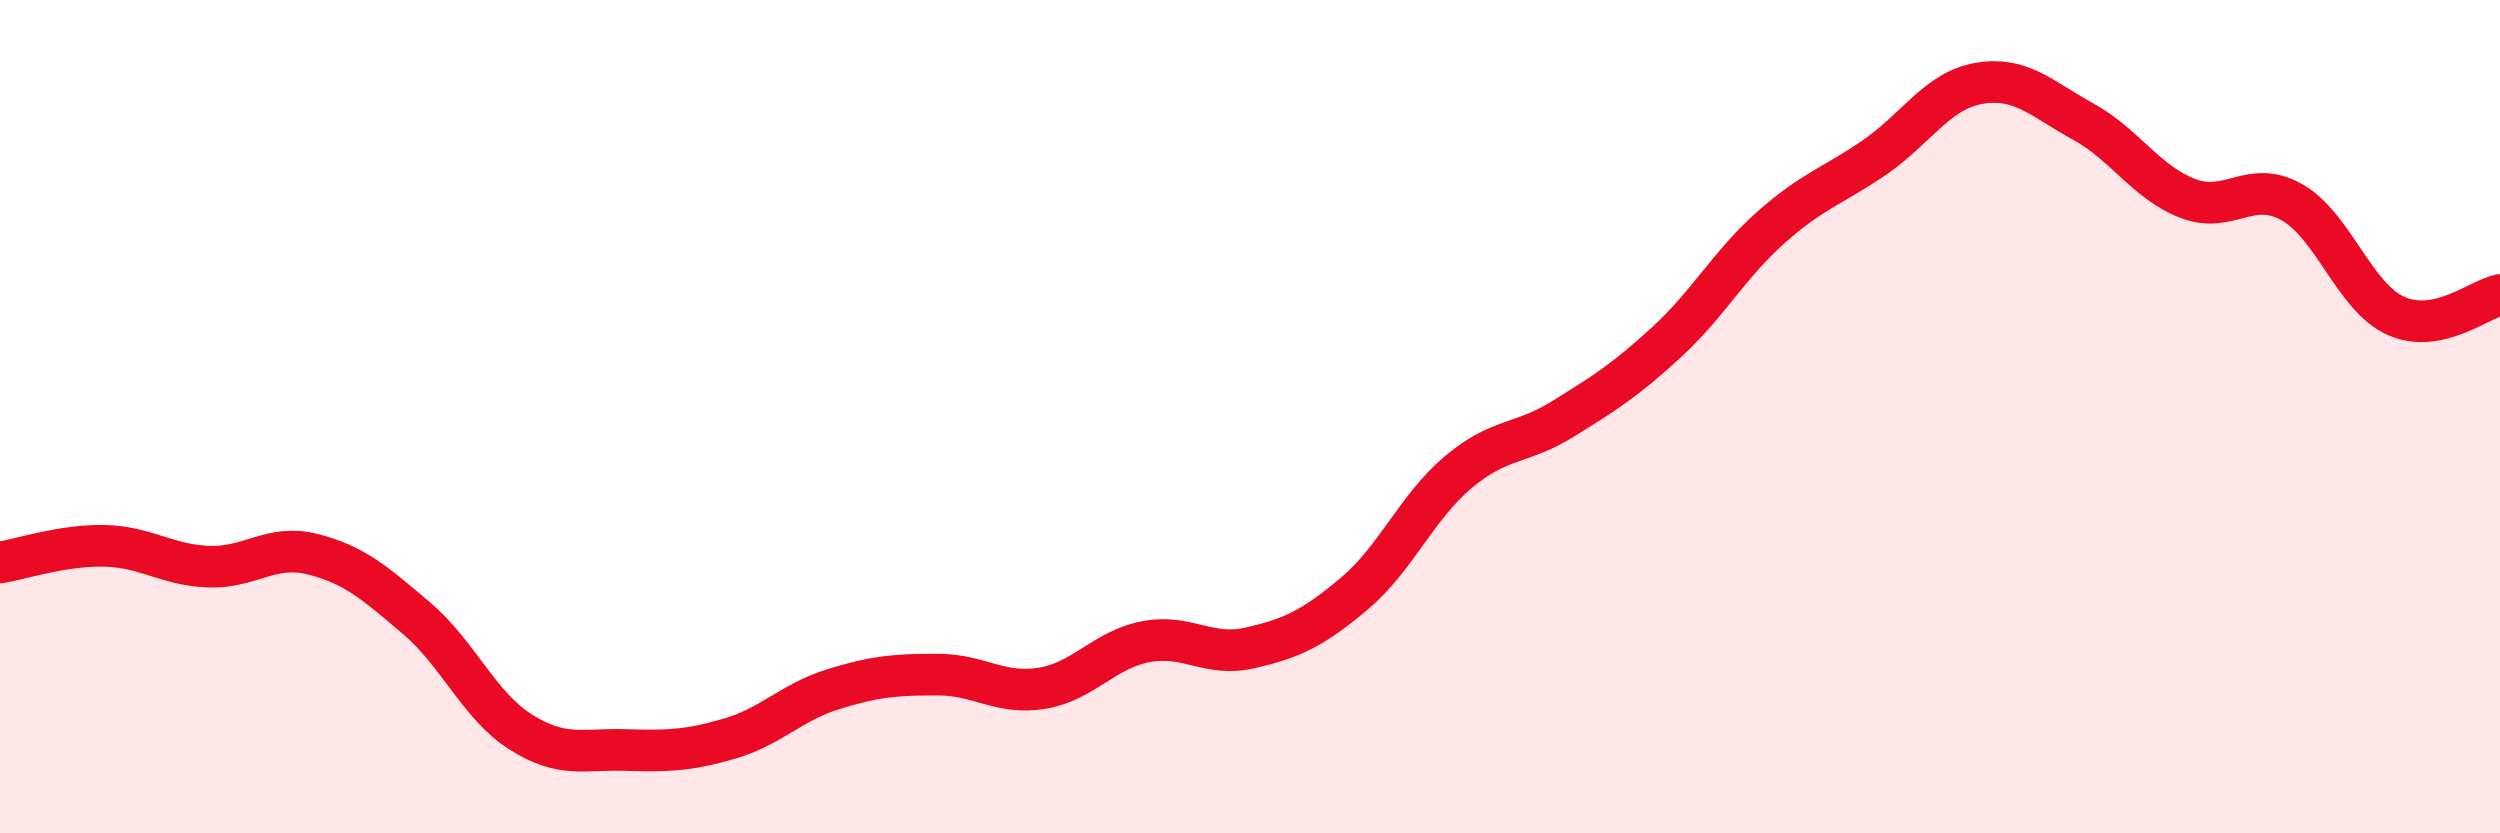 
    <svg width="60" height="20" viewBox="0 0 60 20" xmlns="http://www.w3.org/2000/svg">
      <path
        d="M 0,13.5 C 0.5,13.42 1.5,13.08 2.5,13.1 C 3.5,13.12 4,13.56 5,13.6 C 6,13.64 6.5,13.05 7.5,13.3 C 8.5,13.55 9,13.99 10,14.84 C 11,15.69 11.5,16.94 12.5,17.57 C 13.5,18.2 14,17.97 15,18 C 16,18.03 16.5,18.02 17.5,17.73 C 18.5,17.44 19,16.85 20,16.54 C 21,16.23 21.5,16.19 22.5,16.19 C 23.5,16.19 24,16.68 25,16.52 C 26,16.36 26.5,15.59 27.5,15.4 C 28.5,15.21 29,15.78 30,15.55 C 31,15.32 31.5,15.09 32.5,14.25 C 33.5,13.41 34,12.17 35,11.33 C 36,10.49 36.5,10.68 37.5,10.06 C 38.5,9.44 39,9.13 40,8.21 C 41,7.29 41.5,6.35 42.5,5.46 C 43.5,4.57 44,4.46 45,3.77 C 46,3.08 46.5,2.17 47.5,2 C 48.5,1.83 49,2.37 50,2.92 C 51,3.47 51.5,4.37 52.5,4.76 C 53.5,5.15 54,4.29 55,4.85 C 56,5.41 56.5,7.13 57.5,7.58 C 58.5,8.03 59.5,7.18 60,7.08L60 20L0 20Z"
        fill="#EB0A25"
        opacity="0.1"
        stroke-linecap="round"
        stroke-linejoin="round"
      />
      <path
        d="M 0,13.5 C 0.5,13.42 1.5,13.08 2.5,13.1 C 3.5,13.12 4,13.56 5,13.6 C 6,13.64 6.5,13.05 7.5,13.3 C 8.5,13.55 9,13.99 10,14.84 C 11,15.69 11.5,16.94 12.5,17.57 C 13.5,18.2 14,17.97 15,18 C 16,18.03 16.5,18.02 17.5,17.73 C 18.5,17.44 19,16.85 20,16.54 C 21,16.23 21.5,16.19 22.5,16.19 C 23.5,16.19 24,16.68 25,16.52 C 26,16.36 26.5,15.59 27.5,15.4 C 28.5,15.21 29,15.78 30,15.55 C 31,15.32 31.5,15.09 32.5,14.25 C 33.5,13.41 34,12.17 35,11.33 C 36,10.49 36.5,10.68 37.5,10.06 C 38.5,9.44 39,9.13 40,8.21 C 41,7.29 41.5,6.35 42.5,5.46 C 43.5,4.57 44,4.46 45,3.77 C 46,3.08 46.5,2.17 47.5,2 C 48.5,1.83 49,2.37 50,2.92 C 51,3.47 51.5,4.37 52.5,4.76 C 53.5,5.15 54,4.29 55,4.85 C 56,5.41 56.5,7.13 57.5,7.58 C 58.5,8.03 59.5,7.18 60,7.08"
        stroke="#EB0A25"
        stroke-width="1"
        fill="none"
        stroke-linecap="round"
        stroke-linejoin="round"
      />
    </svg>
  